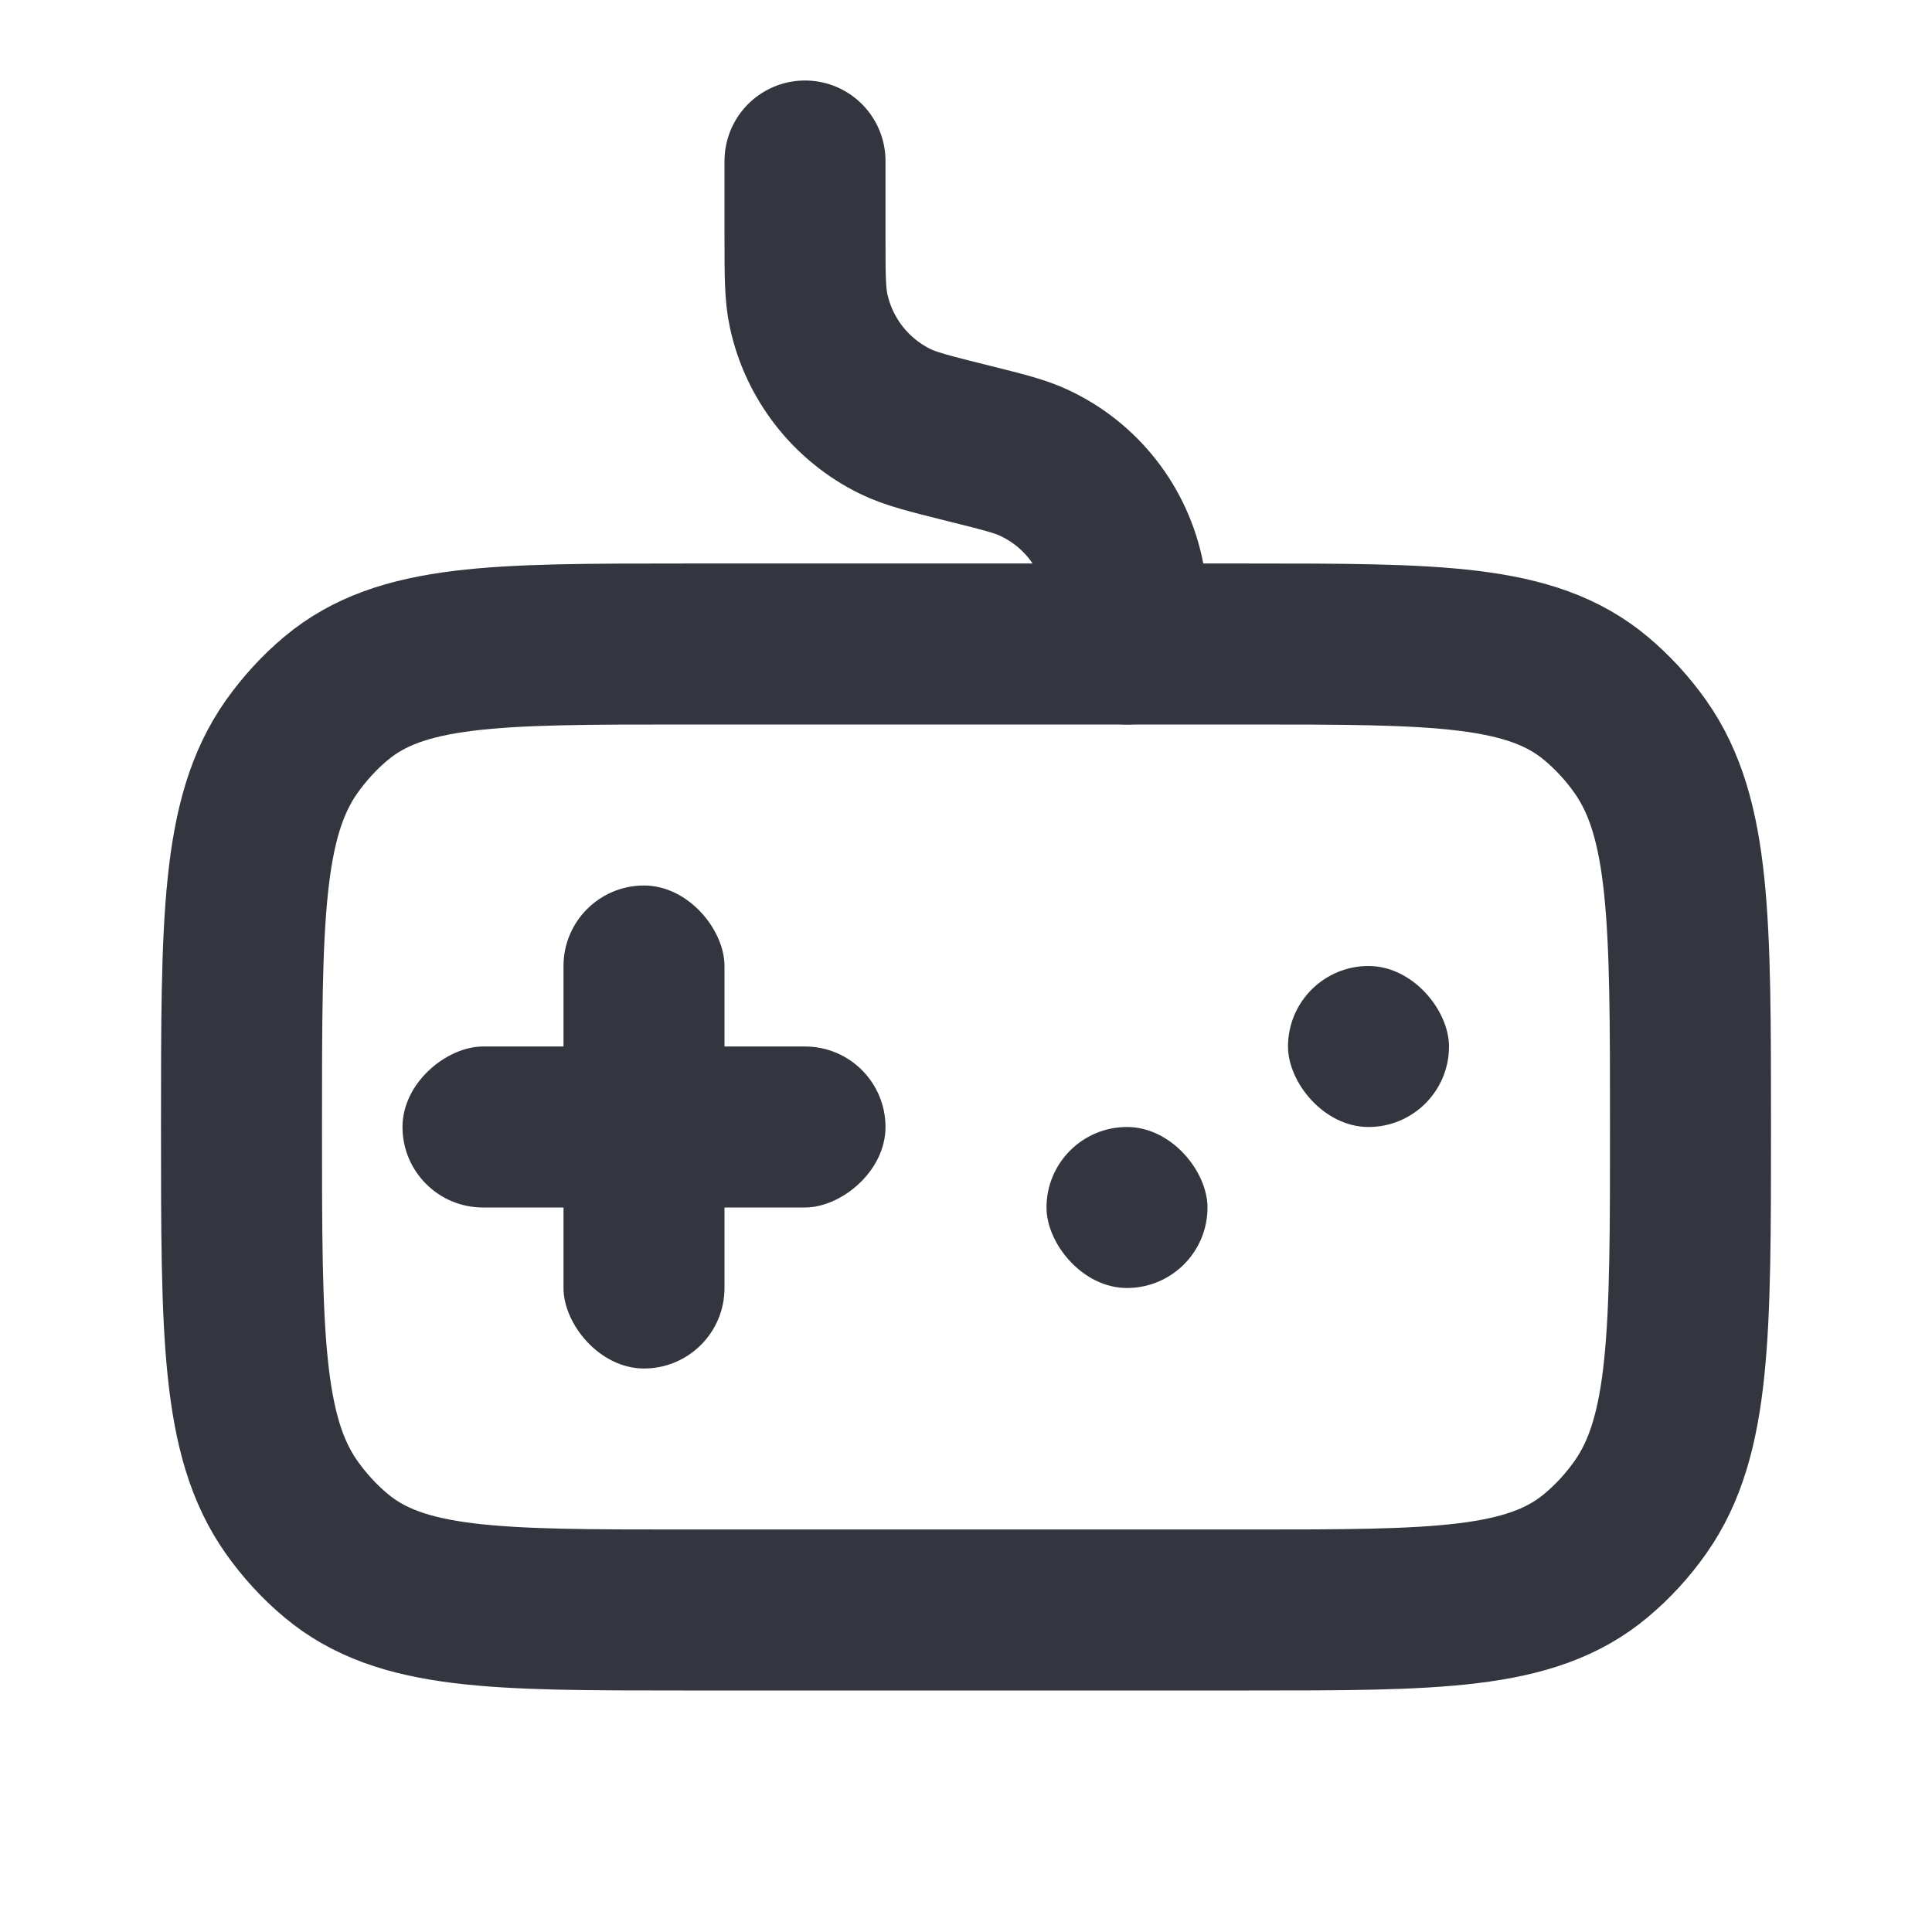 <?xml version="1.0" encoding="utf-8"?><!-- Скачано с сайта svg4.ru / Downloaded from svg4.ru -->
<svg width="800px" height="800px" viewBox="0 0 24 24" fill="none" xmlns="http://www.w3.org/2000/svg">
<rect x="13" y="14" width="2" height="2" rx="1" fill="#33363F"/>
<rect x="7" y="11" width="2" height="6" rx="1" fill="#33363F"/>
<rect x="11" y="13" width="2" height="6" rx="1" transform="rotate(90 11 13)" fill="#33363F"/>
<rect x="16" y="12" width="2" height="2" rx="1" fill="#33363F"/>
<path d="M14 8V8C14 7.583 14 7.375 13.966 7.191C13.845 6.555 13.425 6.015 12.836 5.745C12.666 5.667 12.464 5.616 12.06 5.515L12 5.5C11.539 5.385 11.308 5.327 11.117 5.233C10.569 4.963 10.174 4.457 10.045 3.86C10 3.652 10 3.414 10 2.938V2" stroke="#33363F" stroke-width="2" stroke-linecap="round"/>
<path d="M3 14C3 11.441 3 10.162 3.62 9.28C3.78 9.054 3.966 8.85 4.174 8.676C4.982 8 6.154 8 8.5 8H15.5C17.846 8 19.018 8 19.826 8.676C20.034 8.85 20.221 9.054 20.38 9.28C21 10.162 21 11.441 21 14C21 16.559 21 17.838 20.38 18.72C20.221 18.947 20.034 19.15 19.826 19.324C19.018 20 17.846 20 15.5 20H8.5C6.154 20 4.982 20 4.174 19.324C3.966 19.15 3.78 18.947 3.62 18.72C3 17.838 3 16.559 3 14Z" stroke="#33363F" stroke-width="2"/>
</svg>